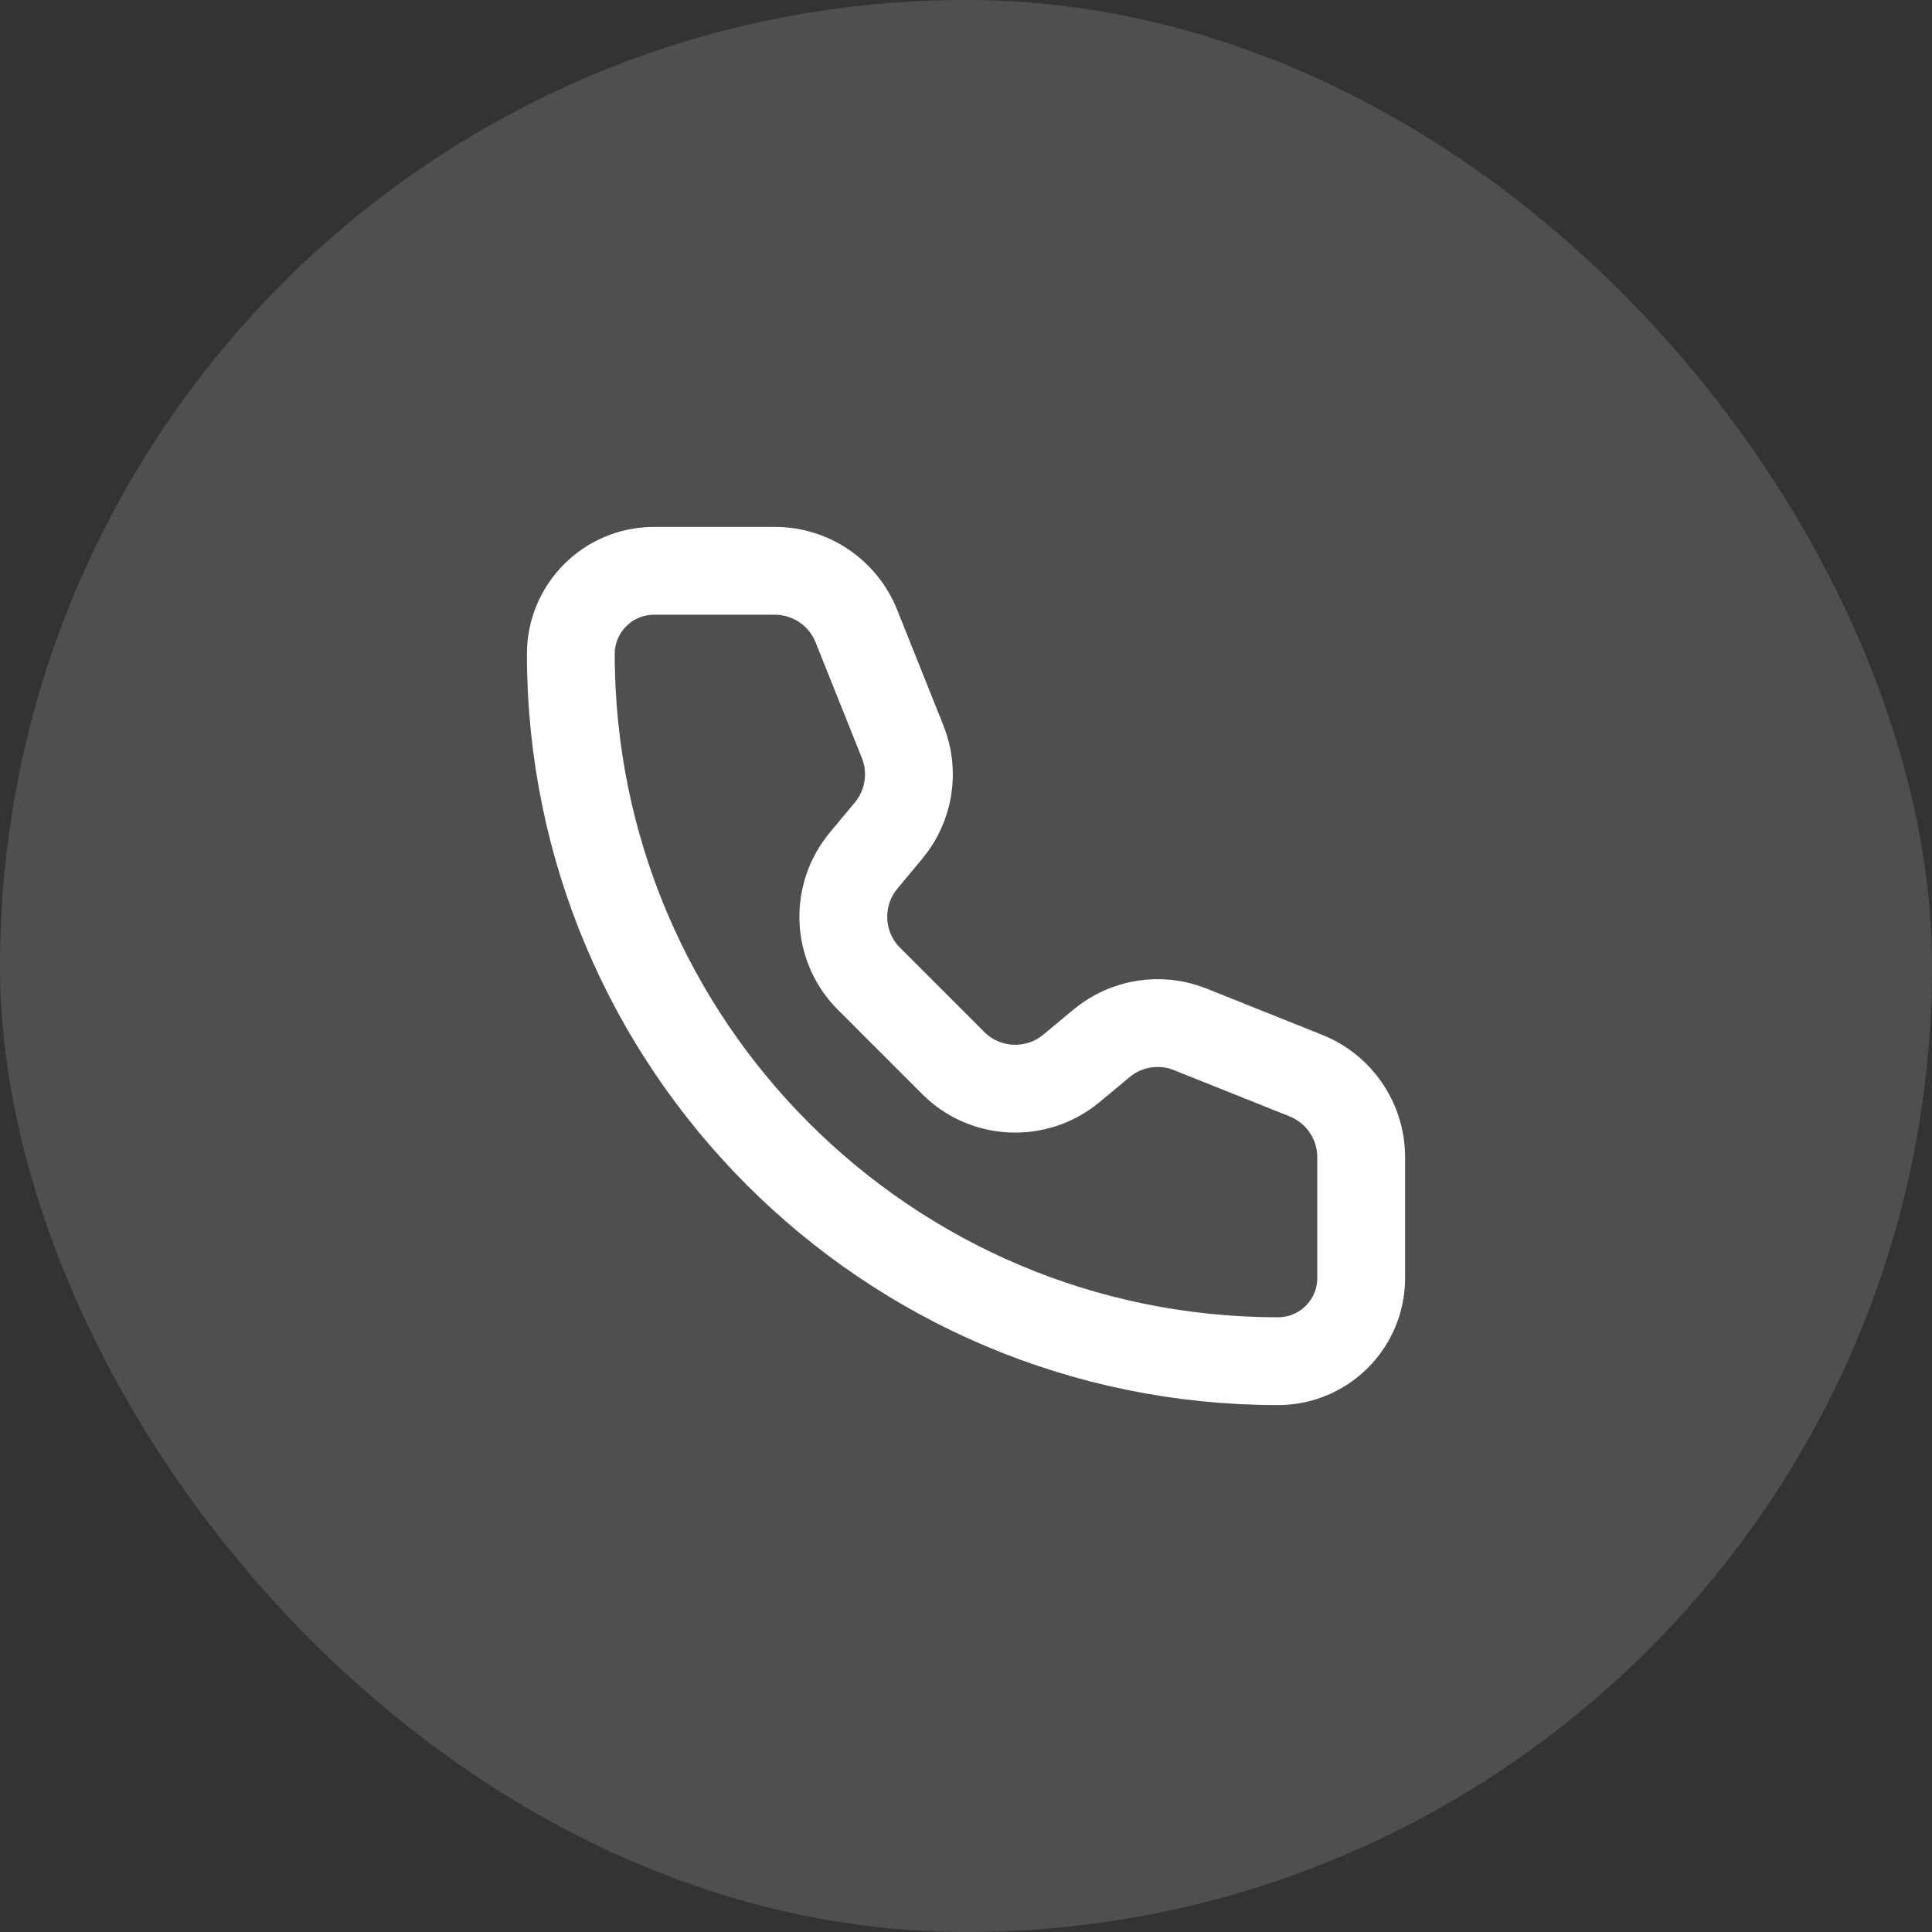 <?xml version="1.0" encoding="UTF-8"?> <svg xmlns="http://www.w3.org/2000/svg" width="24" height="24" viewBox="0 0 24 24" fill="none"><rect x="0" y="0" width="24" height="24" fill="#333333" stroke="none"/><rect width="24" height="24" rx="12" fill="white" fill-opacity="0.14"></rect><path d="M10.638 7.777C10.472 7.362 10.071 7.091 9.625 7.091H8.124C7.554 7.091 7.091 7.554 7.091 8.124C7.091 12.976 11.024 16.909 15.876 16.909C16.447 16.909 16.909 16.446 16.909 15.876L16.909 14.375C16.909 13.929 16.637 13.528 16.223 13.362L14.786 12.787C14.414 12.638 13.99 12.705 13.682 12.962L13.311 13.271C12.877 13.632 12.24 13.604 11.841 13.205L10.795 12.159C10.396 11.76 10.368 11.123 10.729 10.689L11.038 10.318C11.295 10.01 11.362 9.586 11.213 9.214L10.638 7.777Z" stroke="white" stroke-width="1.091" stroke-linecap="round" stroke-linejoin="round"></path></svg> 